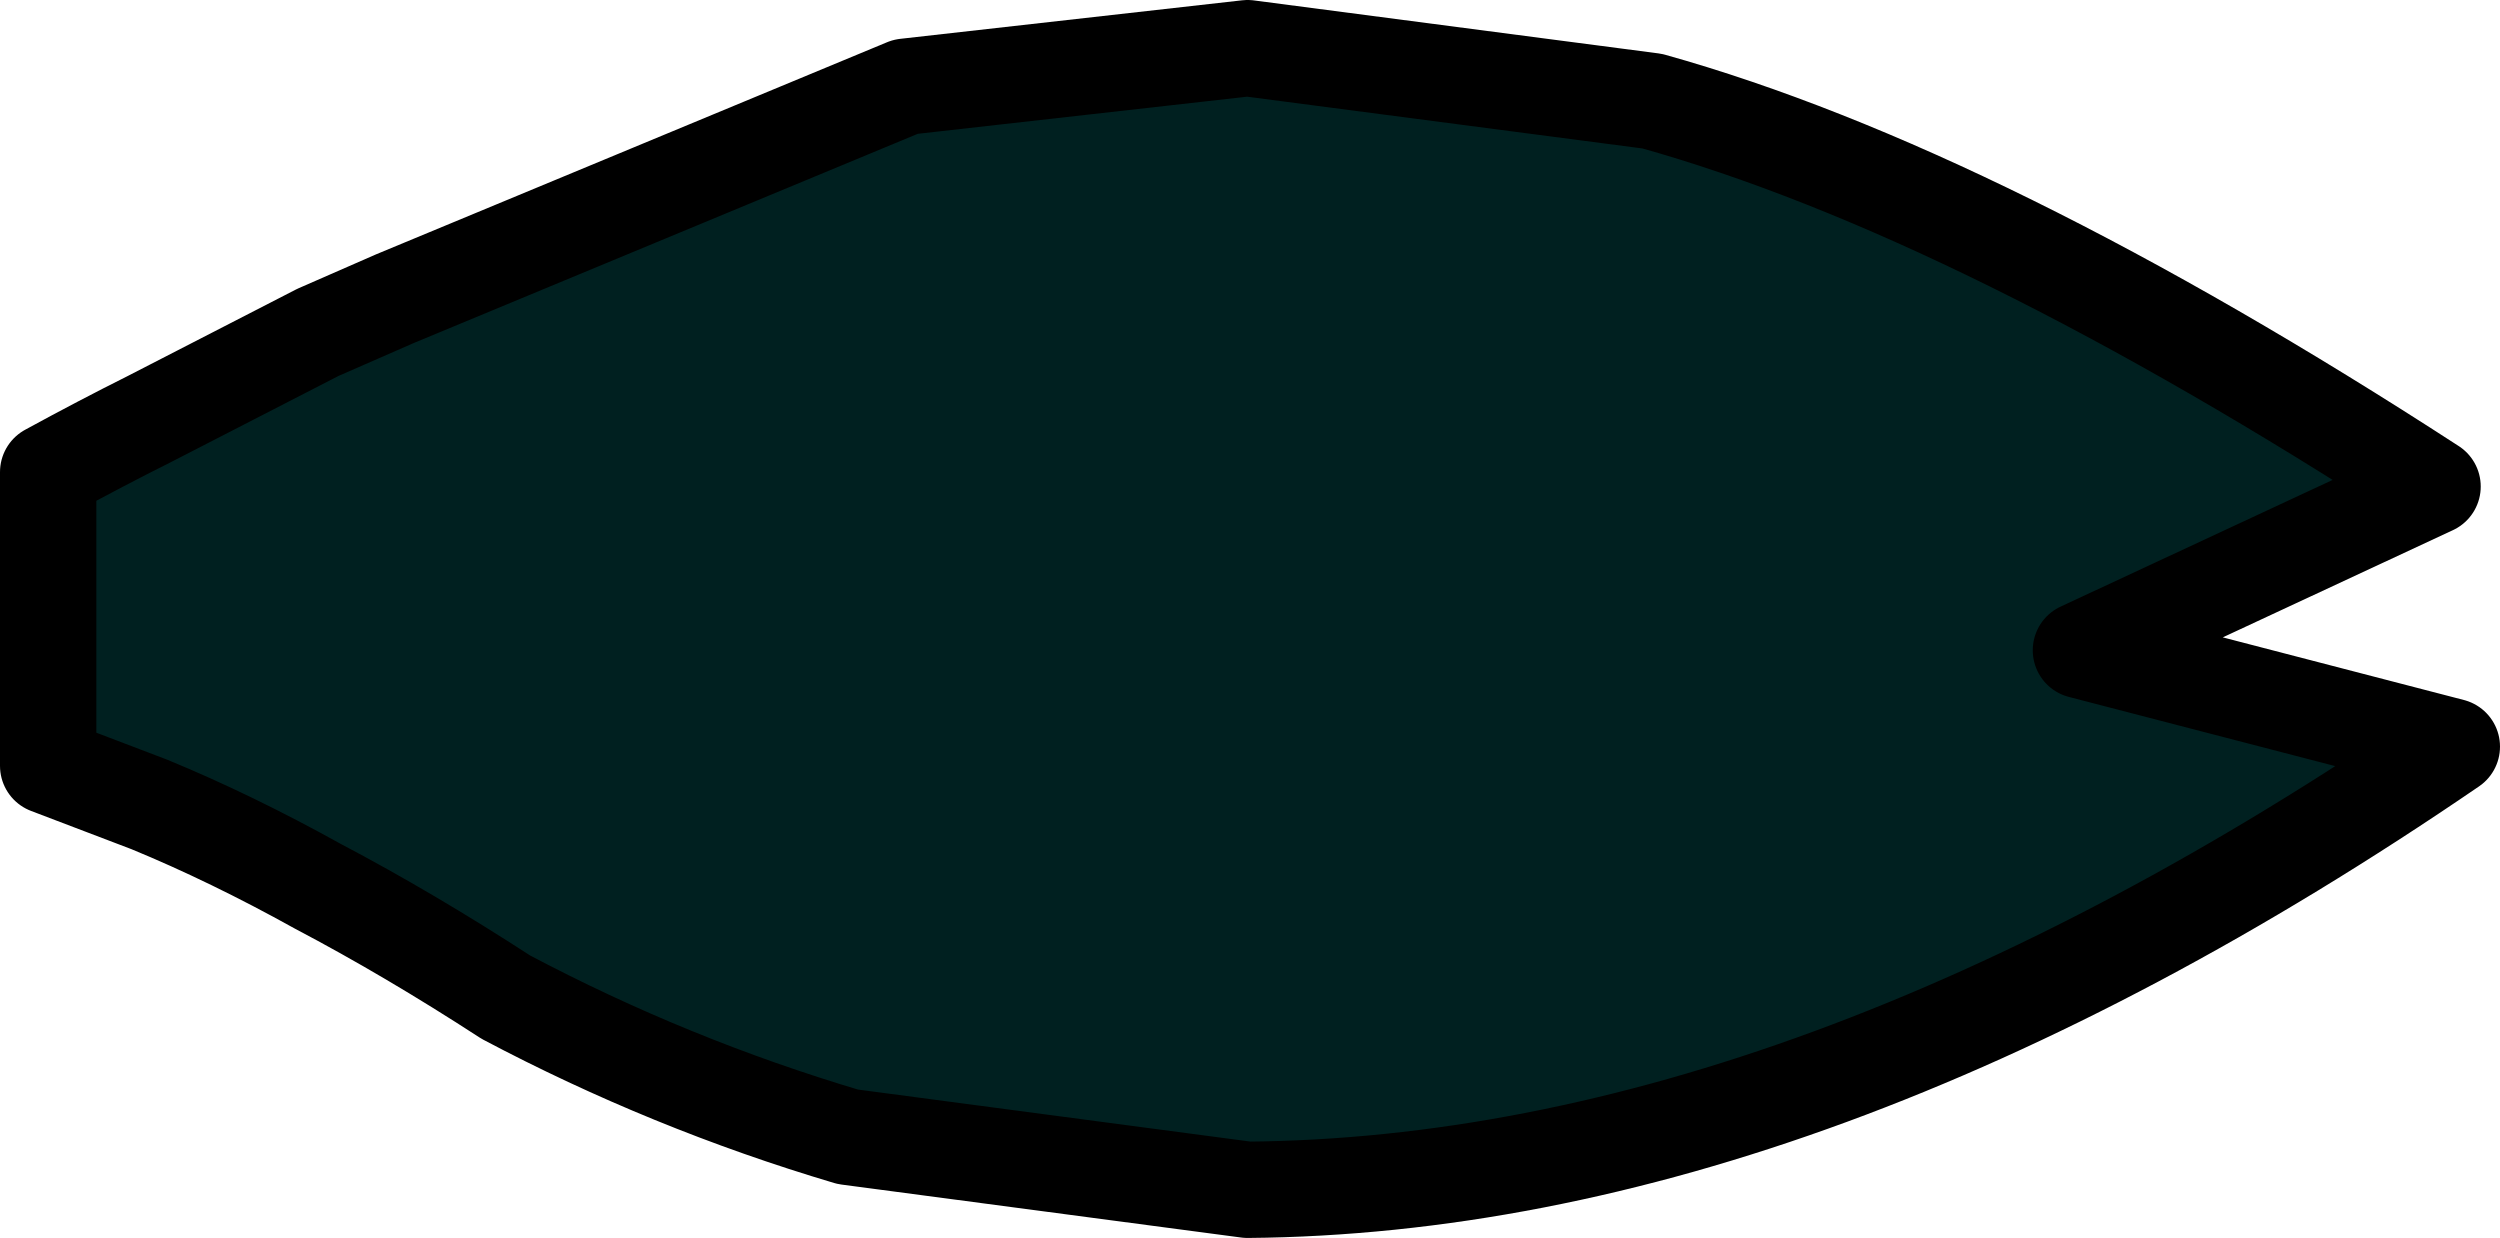 <?xml version="1.0" encoding="UTF-8" standalone="no"?>
<svg xmlns:xlink="http://www.w3.org/1999/xlink" height="12.85px" width="25.95px" xmlns="http://www.w3.org/2000/svg">
  <g transform="matrix(1.0, 0.0, 0.0, 1.0, 11.05, 6.4)">
    <path d="M14.2 -1.35 L10.55 0.35 14.4 1.35 Q7.75 5.9 1.9 5.95 L-2.25 5.4 Q-4.1 4.85 -5.8 3.95 -6.8 3.3 -7.75 2.8 -8.65 2.3 -9.5 1.95 L-10.55 1.55 -10.55 -1.5 Q-10.0 -1.8 -9.5 -2.05 L-7.75 -2.95 -6.95 -3.3 -1.65 -5.5 1.9 -5.9 6.1 -5.35 Q9.5 -4.4 14.2 -1.35" fill="#002020" fill-rule="evenodd" stroke="none"/>
    <path d="M14.2 -1.35 L10.55 0.35 14.4 1.35 Q7.75 5.9 1.9 5.95 L-2.25 5.4 Q-4.1 4.85 -5.8 3.95 -6.8 3.3 -7.75 2.8 -8.65 2.3 -9.5 1.95 L-10.55 1.55 -10.55 -1.5 Q-10.0 -1.8 -9.5 -2.05 L-7.75 -2.95 -6.95 -3.3 -1.65 -5.5 1.9 -5.9 6.1 -5.35 Q9.5 -4.4 14.2 -1.35 Z" fill="none" stroke="#000000" stroke-linecap="round" stroke-linejoin="round" stroke-width="1.0"/>
  </g>
</svg>
